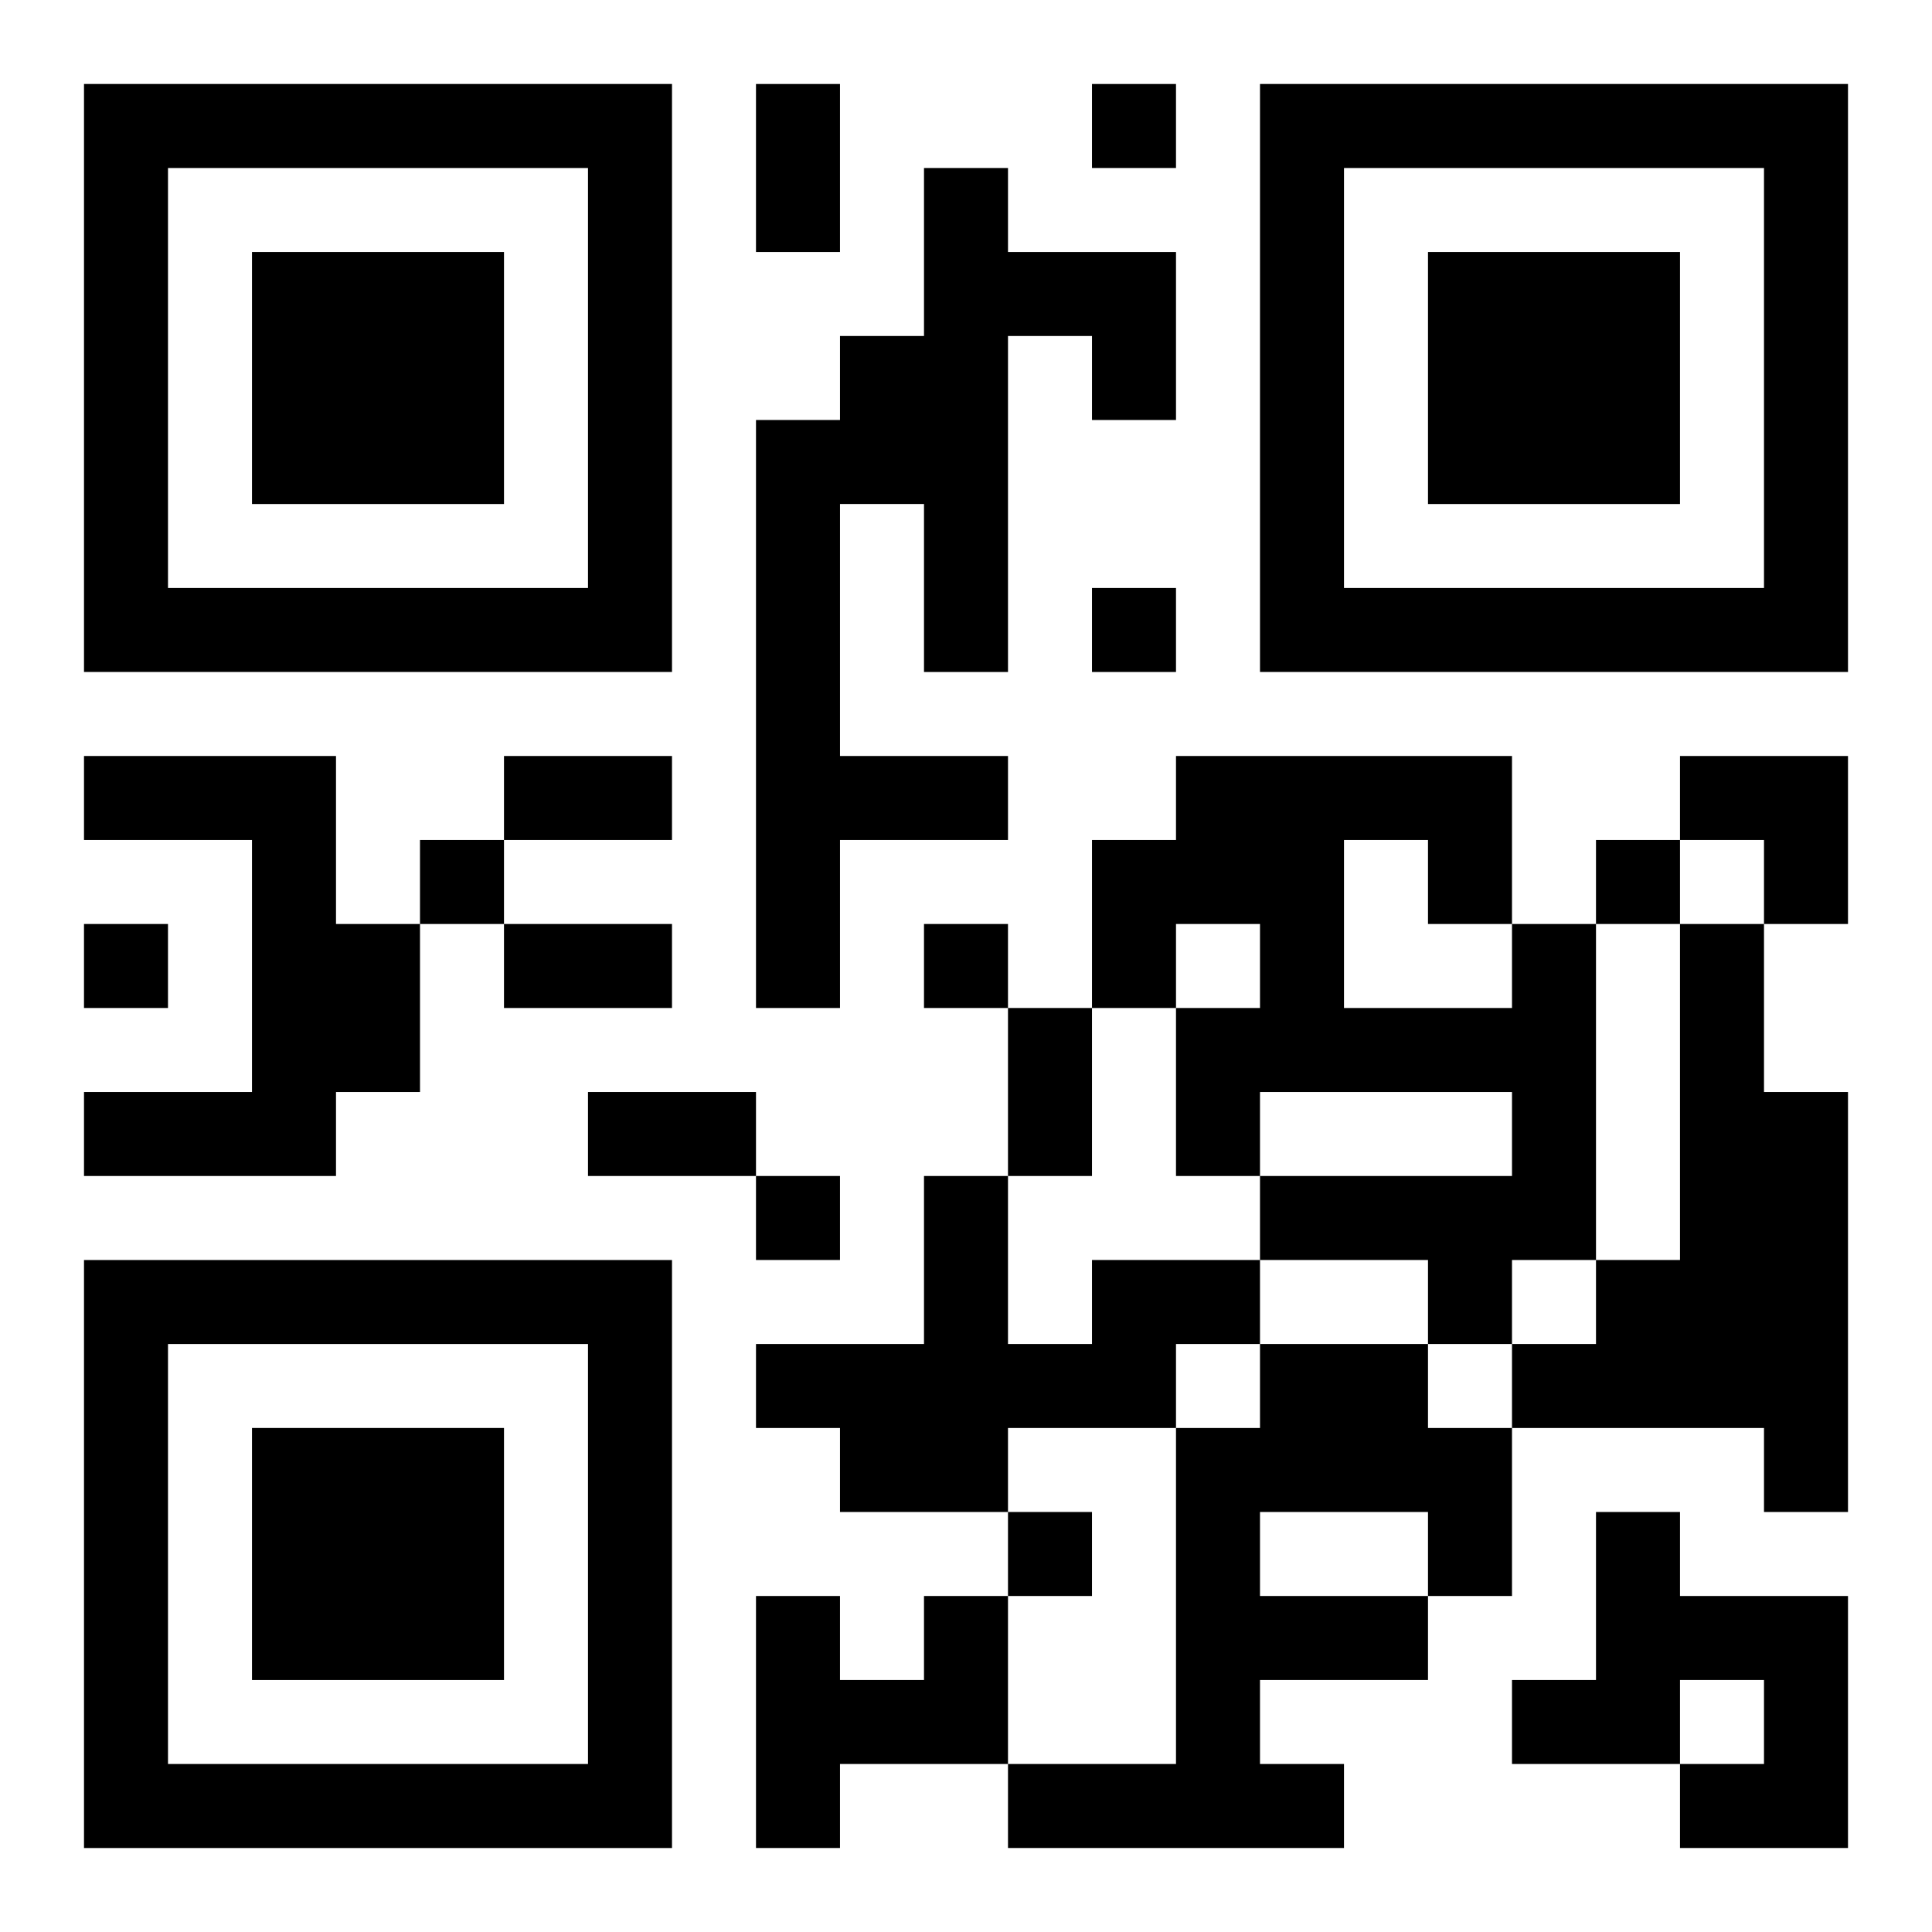 <?xml version="1.0" encoding="UTF-8"?>
<svg width="250" height="250" baseProfile="full" version="1.1" viewBox="-1 -1 23 23" xmlns="http://www.w3.org/2000/svg" xmlns:xlink="http://www.w3.org/1999/xlink"><symbol id="a"><path d="m0 7v7h7v-7h-7zm1 1h5v5h-5v-5zm1 1v3h3v-3h-3z"/></symbol><use y="-7" xlink:href="#a"/><use y="7" xlink:href="#a"/><use x="14" y="-7" xlink:href="#a"/><path d="m10 1h1v1h2v2h-1v-1h-1v4h-1v-2h-1v3h2v1h-2v2h-1v-7h1v-1h1v-2m-10 7h3v2h1v2h-1v1h-3v-1h2v-3h-2v-1m17 2h1v4h-1v1h-1v-1h-2v-1h3v-1h-3v1h-1v-2h1v-1h-1v1h-1v-2h1v-1h4v2m-2-1v2h2v-1h-1v-1h-1m4 1h1v2h1v5h-1v-1h-3v-1h1v-1h1v-4m-7 4h2v1h-1v1h-2v1h-2v-1h-1v-1h2v-2h1v2h1v-1m2 1h2v1h1v2h-1v1h-2v1h1v1h-4v-1h2v-4h1v-1m0 2v1h2v-1h-2m4 0h1v1h2v3h-2v-1h1v-1h-1v1h-2v-1h1v-2m-8 1h1v2h-2v1h-1v-3h1v1h1v-1m2-18v1h1v-1h-1m0 6v1h1v-1h-1m-8 3v1h1v-1h-1m14 0v1h1v-1h-1m-18 1v1h1v-1h-1m10 0v1h1v-1h-1m-2 3v1h1v-1h-1m3 4v1h1v-1h-1m-3-17h1v2h-1v-2m-3 8h2v1h-2v-1m0 2h2v1h-2v-1m6 1h1v2h-1v-2m-5 1h2v1h-2v-1m13-4h2v2h-1v-1h-1z"/></svg>
